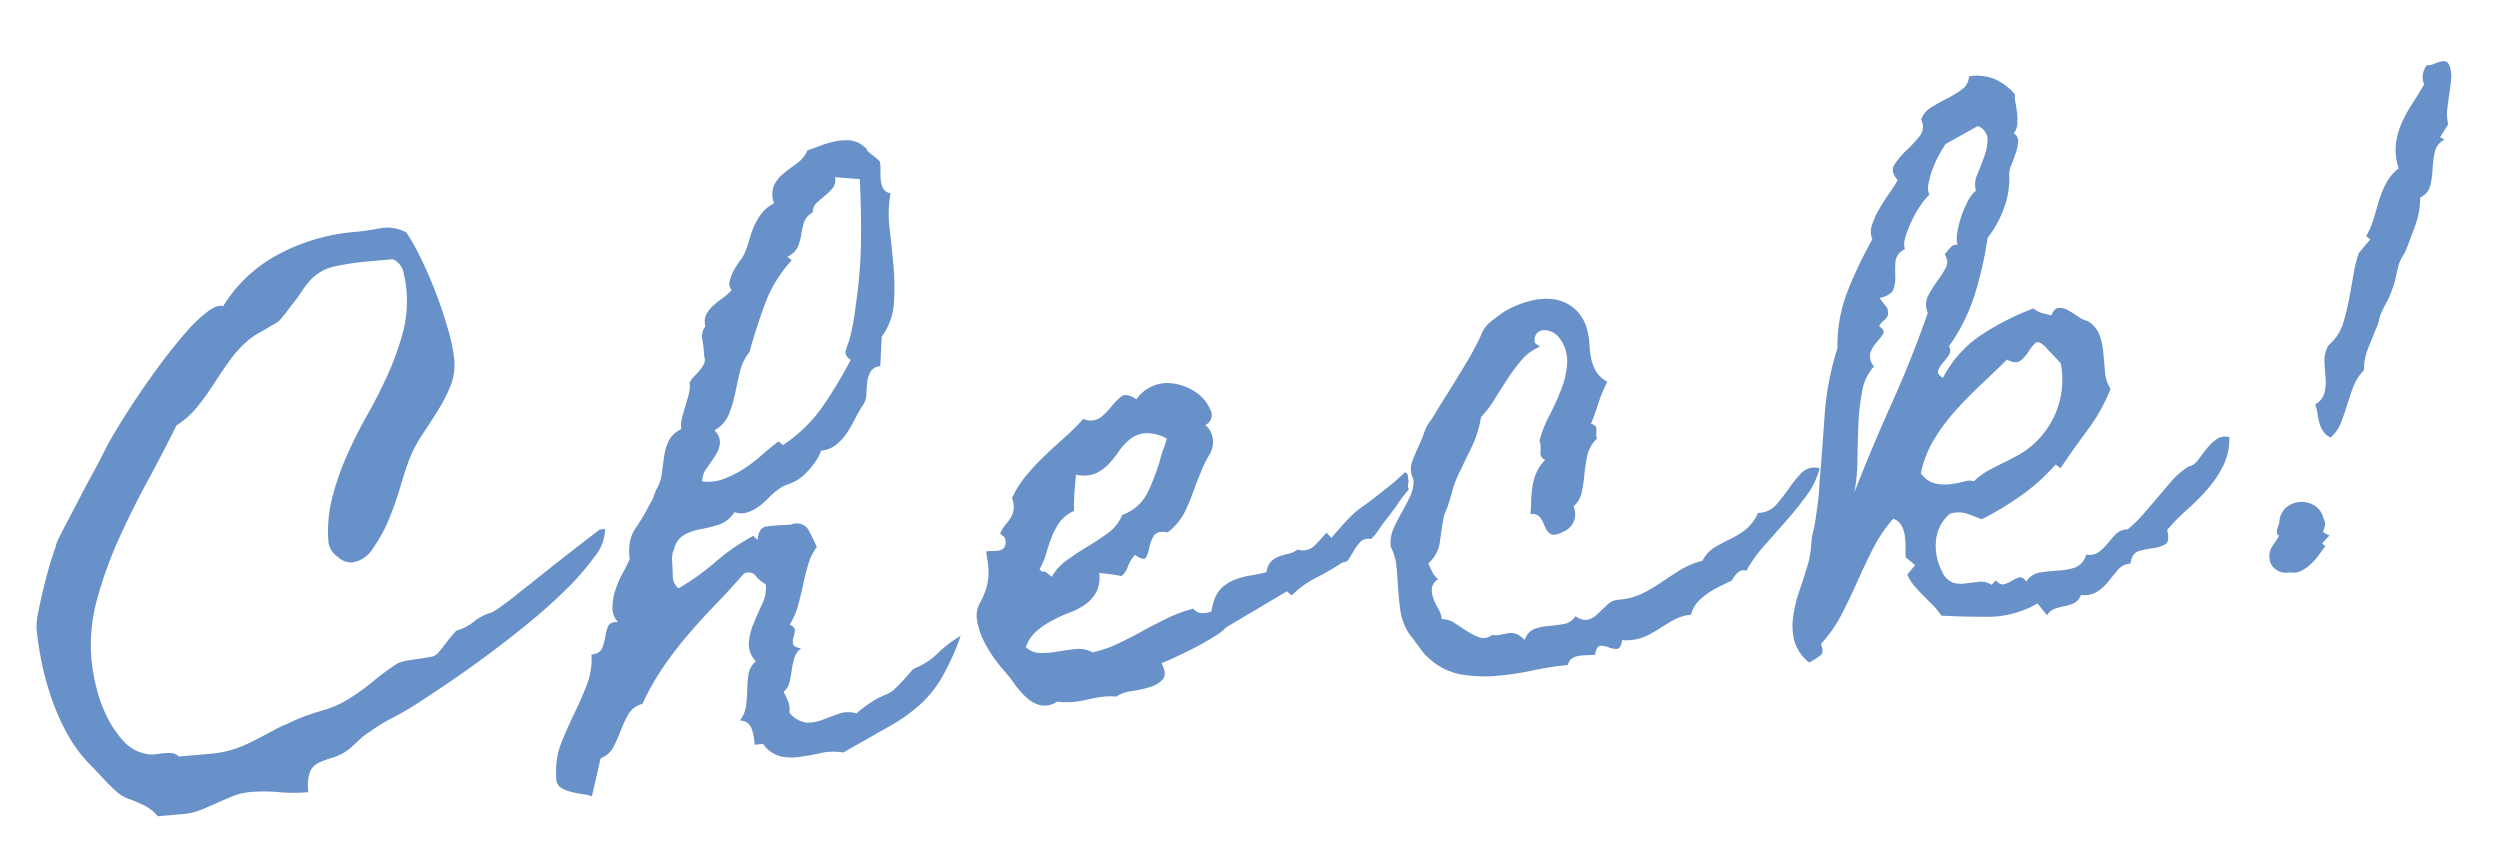 <svg xmlns="http://www.w3.org/2000/svg" width="85.249" height="28.758" viewBox="0 0 85.249 28.758">
  <path id="パス_461" data-name="パス 461" d="M-22.734-7.012a1.462,1.462,0,0,1-.42.889,8.554,8.554,0,0,1-1.064,1.035q-.645.537-1.436,1.074t-1.562,1.006q-.771.469-1.426.83t-1.025.557q-.41.215-.84.391a6.027,6.027,0,0,0-.82.41A1.908,1.908,0,0,0-31.68-.6q-.156.127-.312.244a1.678,1.678,0,0,1-.625.293,3.934,3.934,0,0,0-.518.137.613.613,0,0,0-.342.283,1.489,1.489,0,0,0-.117.693,5.612,5.612,0,0,1-1-.088,5.5,5.5,0,0,0-.977-.088,2,2,0,0,0-.6.088q-.283.088-.566.186t-.566.186a2,2,0,0,1-.6.088h-.879a1.36,1.36,0,0,0-.293-.312,2.439,2.439,0,0,0-.322-.205q-.166-.088-.332-.166a1.39,1.39,0,0,1-.322-.215A6.176,6.176,0,0,1-40.488.02q-.234-.293-.449-.566A4.56,4.56,0,0,1-41.592-1.6a7.743,7.743,0,0,1-.43-1.221,9.575,9.575,0,0,1-.244-1.289,10.481,10.481,0,0,1-.078-1.24,2.369,2.369,0,0,1,.107-.518q.107-.381.254-.811t.3-.82q.156-.391.234-.547a.986.986,0,0,1,.146-.3q.146-.244.361-.576t.469-.732q.254-.4.488-.752t.41-.635q.176-.283.254-.4.117-.176.42-.586t.713-.918q.41-.508.879-1.035t.908-.947a5.094,5.094,0,0,1,.8-.645q.361-.225.557-.146a4.879,4.879,0,0,1,2.07-1.611,6.678,6.678,0,0,1,2.578-.518,8.581,8.581,0,0,0,.908-.049,1.353,1.353,0,0,1,.889.225,7.555,7.555,0,0,1,.42.938q.225.586.41,1.24t.3,1.27a5.606,5.606,0,0,1,.117,1.006,1.938,1.938,0,0,1-.205.879,5.244,5.244,0,0,1-.5.8q-.293.391-.6.771a4.421,4.421,0,0,0-.5.771q-.156.312-.381.879A11.562,11.562,0,0,1-30.039-8a5.2,5.2,0,0,1-.645.967,1,1,0,0,1-.762.41.706.706,0,0,1-.469-.254.706.706,0,0,1-.254-.469,4.562,4.562,0,0,1,.254-1.523,9.238,9.238,0,0,1,.625-1.4q.371-.674.82-1.328t.82-1.318a9.421,9.421,0,0,0,.625-1.357,4.2,4.2,0,0,0,.254-1.455,4,4,0,0,0-.049-.6.631.631,0,0,0-.322-.479h-.9a8.982,8.982,0,0,0-1.074.068,1.582,1.582,0,0,0-.957.459,3.9,3.9,0,0,0-.3.342,3.9,3.9,0,0,1-.3.342q-.039.039-.117.127l-.166.186a2.237,2.237,0,0,1-.176.176.73.73,0,0,1-.127.1q-.078.039-.166.078t-.166.078q-.156.078-.312.146a2.422,2.422,0,0,0-.312.166,3.639,3.639,0,0,0-.732.645q-.322.371-.625.762t-.635.742a2.927,2.927,0,0,1-.781.586q-.508.84-1.123,1.768t-1.162,1.9A13.69,13.69,0,0,0-40.2-6.133a5.832,5.832,0,0,0-.371,2.012,6.675,6.675,0,0,0,.078.947,4.844,4.844,0,0,0,.273,1.045,3.516,3.516,0,0,0,.5.9,1.374,1.374,0,0,0,.771.508.824.824,0,0,0,.283.029q.146-.01.283-.01a1.732,1.732,0,0,1,.264.02.362.362,0,0,1,.225.137h1.074a3.716,3.716,0,0,0,.684-.059,3.778,3.778,0,0,0,.605-.166q.293-.107.586-.234t.625-.264q.2-.059.352-.117t.332-.117q.43-.117.84-.2a3.069,3.069,0,0,0,.8-.273A7.1,7.1,0,0,0-31.1-2.5a9.256,9.256,0,0,1,.889-.547,1.152,1.152,0,0,1,.342-.078q.205-.02.42-.029t.4-.029a.432.432,0,0,0,.264-.1q.176-.176.342-.361A4.729,4.729,0,0,1-28.086-4a1.627,1.627,0,0,0,.625-.254,1.627,1.627,0,0,1,.625-.254A1.622,1.622,0,0,0-26.65-4.6q.088-.049.186-.107.273-.156.527-.332t.508-.332q1.25-.84,2.52-1.641Zm11.766,4.688A8.472,8.472,0,0,1-11.75-.937a3.964,3.964,0,0,1-.83.85,6.009,6.009,0,0,1-1.1.635q-.645.293-1.621.742a2.027,2.027,0,0,0-.762-.049q-.371.049-.713.068a1.983,1.983,0,0,1-.654-.068A1.045,1.045,0,0,1-18,.762h-.293a1.722,1.722,0,0,0-.049-.537A.4.4,0,0,0-18.723-.1a1.039,1.039,0,0,0,.254-.479,4.861,4.861,0,0,0,.088-.537,4.454,4.454,0,0,1,.088-.527A.737.737,0,0,1-18-2.07a.829.829,0,0,1-.186-.635,2.088,2.088,0,0,1,.215-.645q.166-.322.352-.645a1.3,1.3,0,0,0,.186-.654,1.261,1.261,0,0,1-.322-.322.308.308,0,0,0-.4-.107q-.527.508-1.055.967t-1.025.947a12.677,12.677,0,0,0-.937,1.025,8.776,8.776,0,0,0-.811,1.182.747.747,0,0,0-.508.313,3.987,3.987,0,0,0-.312.537,4.767,4.767,0,0,1-.3.537.767.767,0,0,1-.459.332q-.1.313-.205.635t-.205.635a1.272,1.272,0,0,0-.3-.1,3.275,3.275,0,0,1-.361-.1,1.386,1.386,0,0,1-.312-.146.393.393,0,0,1-.176-.225.38.38,0,0,1-.01-.166q.01-.127.01-.166A2.648,2.648,0,0,1-24.846.107q.244-.479.518-.937t.508-.928a2.477,2.477,0,0,0,.254-1.035.384.384,0,0,0,.381-.176,1.807,1.807,0,0,0,.137-.371,1.714,1.714,0,0,1,.127-.352q.078-.156.352-.117a.713.713,0,0,1-.146-.518,2.021,2.021,0,0,1,.146-.566,3.169,3.169,0,0,1,.293-.547q.176-.264.293-.479a1.733,1.733,0,0,1,.049-.547,1.234,1.234,0,0,1,.244-.488q.176-.215.313-.41t.273-.41a.89.89,0,0,0,.127-.215,1.652,1.652,0,0,1,.107-.215,1.456,1.456,0,0,0,.234-.537q.059-.283.127-.566a1.962,1.962,0,0,1,.2-.508.888.888,0,0,1,.459-.361,1.149,1.149,0,0,1,.068-.4q.068-.186.146-.381t.146-.381a1.149,1.149,0,0,0,.068-.4.794.794,0,0,1,.176-.2q.117-.1.215-.2a.9.9,0,0,0,.156-.205.357.357,0,0,0,.02-.264,2.875,2.875,0,0,0-.01-.527.578.578,0,0,1,.146-.469.555.555,0,0,1,.068-.41,1.166,1.166,0,0,1,.264-.273,3.45,3.45,0,0,1,.342-.225,1.552,1.552,0,0,0,.322-.244.33.33,0,0,1-.039-.312A1.5,1.5,0,0,1-17.6-15.4a2.8,2.8,0,0,1,.244-.322,1.368,1.368,0,0,0,.2-.273,4.879,4.879,0,0,0,.205-.469,3.024,3.024,0,0,1,.205-.439,2,2,0,0,1,.283-.381,1.3,1.3,0,0,1,.439-.293.858.858,0,0,1,.049-.605,1.188,1.188,0,0,1,.352-.371q.225-.156.479-.3a1.106,1.106,0,0,0,.41-.42l.469-.127a3.49,3.49,0,0,1,.508-.1,1.743,1.743,0,0,1,.488.01.843.843,0,0,1,.43.215l.1.1q.02.02.02.029a.16.16,0,0,0,.01.039.4.4,0,0,0,.088.107q.078.078.156.146a1.294,1.294,0,0,1,.156.166,1.175,1.175,0,0,1,0,.3,2.759,2.759,0,0,0-.02.322.865.865,0,0,0,.049.293.336.336,0,0,0,.244.2,4.069,4.069,0,0,0-.137,1.211q.02.645.02,1.3a7.9,7.9,0,0,1-.1,1.26,2.113,2.113,0,0,1-.508,1.074l-.137,1a.434.434,0,0,0-.352.166.942.942,0,0,0-.137.342q-.039.2-.068.41a.665.665,0,0,1-.146.352,4.47,4.47,0,0,0-.312.449,4.287,4.287,0,0,1-.332.469,1.753,1.753,0,0,1-.4.361.926.926,0,0,1-.518.146,1.016,1.016,0,0,1-.156.273,2.83,2.83,0,0,1-.264.3,2.159,2.159,0,0,1-.3.254,1.143,1.143,0,0,1-.273.146,2.272,2.272,0,0,1-.283.088.955.955,0,0,0-.283.127,1.982,1.982,0,0,0-.352.254,2.474,2.474,0,0,1-.371.273,1.394,1.394,0,0,1-.41.166.66.66,0,0,1-.43-.049,1.015,1.015,0,0,1-.576.381,5.626,5.626,0,0,1-.625.1,2,2,0,0,0-.566.137.757.757,0,0,0-.4.479.367.367,0,0,0-.068.166.971.971,0,0,0-.029.166q0,.215-.02.527a.546.546,0,0,0,.156.469,8.4,8.4,0,0,0,1.338-.791,7.158,7.158,0,0,1,1.357-.771l.137.156q.059-.43.371-.439t.645.01h.137a.216.216,0,0,0,.068-.01.216.216,0,0,1,.068-.01.471.471,0,0,1,.488.293q.117.293.215.566a1.779,1.779,0,0,0-.342.557q-.127.322-.234.674t-.234.693a2.6,2.6,0,0,1-.342.635q.176.1.156.215a1.063,1.063,0,0,1-.068.234.393.393,0,0,0-.029.225q.02.107.254.166a.686.686,0,0,0-.264.322,3.422,3.422,0,0,0-.117.391q-.049.205-.107.391a.657.657,0,0,1-.234.322,2.763,2.763,0,0,1,.127.342.823.823,0,0,1,.01.381.9.9,0,0,0,.557.391A1.339,1.339,0,0,0-15.91.117q.273-.078.566-.156A.974.974,0,0,1-14.738,0a4.4,4.4,0,0,1,.762-.449q.215-.078.342-.117a1.013,1.013,0,0,0,.3-.176q.176-.137.664-.605A2.355,2.355,0,0,0-11.8-1.8,4.075,4.075,0,0,1-10.969-2.324Zm-2.91-15.957a.434.434,0,0,1-.107.361,2.007,2.007,0,0,1-.283.234q-.156.107-.3.215a.425.425,0,0,0-.166.322.6.6,0,0,0-.332.313,2.861,2.861,0,0,0-.127.4,1.853,1.853,0,0,1-.146.4.7.7,0,0,1-.391.313l.137.137A4.42,4.42,0,0,0-16.623-14.2q-.381.8-.674,1.6a1.737,1.737,0,0,0-.391.654q-.117.361-.225.723a3.941,3.941,0,0,1-.273.684,1.116,1.116,0,0,1-.537.5.566.566,0,0,1,.146.469,1.015,1.015,0,0,1-.205.41q-.156.2-.322.391a.749.749,0,0,0-.186.43,1.547,1.547,0,0,0,.732-.02,3.46,3.46,0,0,0,.713-.283,4.974,4.974,0,0,0,.664-.42,7.117,7.117,0,0,1,.605-.41l.137.137a5.059,5.059,0,0,0,1.455-1.182,15.366,15.366,0,0,0,1.1-1.514.323.323,0,0,1-.156-.293q.039-.1.1-.234t.1-.234a8.642,8.642,0,0,0,.293-1.094,15.84,15.84,0,0,0,.361-2.119q.107-1.064.146-2.139ZM4.7-5.977q-.176.176-.264.273t-.156.186q-.068.088-.156.186l-.264.293a3.56,3.56,0,0,0-.293.332,1.775,1.775,0,0,1-.312.313.372.372,0,0,0-.361.059,1.831,1.831,0,0,0-.234.264q-.107.146-.2.273a.221.221,0,0,1-.225.107,8.666,8.666,0,0,1-.937.439,3.389,3.389,0,0,0-.9.537L.25-2.871l-2.031.977a.777.777,0,0,0-.2.117,1.777,1.777,0,0,1-.2.137,8.532,8.532,0,0,1-.889.42q-.459.186-.908.342L-4.223-.8q.156.391,0,.547a.914.914,0,0,1-.449.225,3.759,3.759,0,0,1-.645.088A1.2,1.2,0,0,0-5.863.2,2.335,2.335,0,0,0-6.342.166a4.442,4.442,0,0,0-.5.049,3.606,3.606,0,0,1-.508.039A2.434,2.434,0,0,1-7.855.2h-.039a.748.748,0,0,1-.576.068A1.134,1.134,0,0,1-8.91-.029a2.64,2.64,0,0,1-.361-.488,5.487,5.487,0,0,0-.342-.518q-.117-.156-.293-.449a3.962,3.962,0,0,1-.3-.625,2.47,2.47,0,0,1-.156-.674.882.882,0,0,1,.146-.6,2.42,2.42,0,0,0,.283-.547,1.983,1.983,0,0,0,.107-.684q0-.137-.01-.254t-.01-.254q.1,0,.215.01a1.293,1.293,0,0,0,.225,0,.275.275,0,0,0,.176-.078.342.342,0,0,0,.068-.244.2.2,0,0,0-.068-.156A.277.277,0,0,1-9.32-5.7,1.867,1.867,0,0,1-9.1-5.986,1.818,1.818,0,0,0-8.91-6.2a.76.76,0,0,0,.117-.254.865.865,0,0,0-.02-.4,3.451,3.451,0,0,1,.557-.732,8.442,8.442,0,0,1,.674-.605q.352-.283.723-.557a7.62,7.62,0,0,0,.7-.586.6.6,0,0,0,.6,0,2.573,2.573,0,0,0,.4-.342,2.079,2.079,0,0,1,.352-.3q.176-.117.469.1l.039.039a1.309,1.309,0,0,1,1.064-.469,1.791,1.791,0,0,1,.918.352,1.358,1.358,0,0,1,.5.674.372.372,0,0,1-.215.518.694.694,0,0,1,.215.508.84.84,0,0,1-.156.508,3.454,3.454,0,0,0-.3.479q-.127.244-.264.518a7.972,7.972,0,0,1-.43.85,1.988,1.988,0,0,1-.664.674q-.352-.1-.479.078a1.217,1.217,0,0,0-.186.381,1.165,1.165,0,0,1-.137.322q-.078.117-.332-.078l-.039-.039-.039.039a1.178,1.178,0,0,0-.244.352.646.646,0,0,1-.244.293,3.088,3.088,0,0,0-.371-.1q-.2-.039-.371-.078a1.151,1.151,0,0,1-.156.645,1.244,1.244,0,0,1-.4.381,2.272,2.272,0,0,1-.557.234,5.3,5.3,0,0,0-.615.215,2.99,2.99,0,0,0-.566.313,1.285,1.285,0,0,0-.42.518.737.737,0,0,0,.488.244,3.135,3.135,0,0,0,.605,0q.313-.029.615-.029a.946.946,0,0,1,.537.156l.02.02.02-.02A3.946,3.946,0,0,0-5.6-1.611q.439-.166.859-.352t.859-.352a4.793,4.793,0,0,1,.908-.244.35.35,0,0,0,.264.176.89.89,0,0,0,.322-.02l.02-.039q.039-.137.078-.244a1.619,1.619,0,0,1,.117-.244,1.011,1.011,0,0,1,.332-.332,1.593,1.593,0,0,1,.42-.176,2.72,2.72,0,0,1,.479-.078q.254-.02.508-.059h.039l.02-.059A.614.614,0,0,1-.17-3.955.872.872,0,0,1,.1-4.082a2.219,2.219,0,0,1,.313-.059.775.775,0,0,0,.322-.117.576.576,0,0,0,.586-.078q.234-.2.449-.41l.156.2.059-.078.439-.41q.146-.137.283-.244A2.765,2.765,0,0,1,3.033-5.5q.186-.107.518-.322.273-.176.537-.352a5.676,5.676,0,0,0,.518-.391.145.145,0,0,1,.1.146v.205a.379.379,0,0,0-.029.117A.134.134,0,0,0,4.7-5.977ZM-3.383-8.418q-.02-.02-.029-.02t-.029-.02a1.444,1.444,0,0,0-.684-.205.957.957,0,0,0-.5.156,1.828,1.828,0,0,0-.41.371,3.909,3.909,0,0,1-.391.41,1.413,1.413,0,0,1-.479.283,1.062,1.062,0,0,1-.664-.02q-.059.313-.107.615t-.068.615A1.189,1.189,0,0,0-7.26-5.9a2.262,2.262,0,0,0-.312.469,5.8,5.8,0,0,0-.234.537,2.5,2.5,0,0,1-.283.537l.078.1q.078-.039.176.059l.137.137a1.8,1.8,0,0,1,.576-.527q.361-.215.742-.4t.732-.4a1.378,1.378,0,0,0,.527-.566,1.523,1.523,0,0,0,.938-.7,7.039,7.039,0,0,0,.527-1.094A3.277,3.277,0,0,1-3.51-8.1,1.627,1.627,0,0,0-3.383-8.418Zm22.1,2.949a2.773,2.773,0,0,1-.537.9q-.361.41-.771.8L16.6-3a4.679,4.679,0,0,0-.674.791.309.309,0,0,0-.3.039.952.952,0,0,0-.225.254q-.215.078-.439.166a3.256,3.256,0,0,0-.43.205,1.952,1.952,0,0,0-.371.273.929.929,0,0,0-.244.391,1.739,1.739,0,0,0-.645.146q-.273.127-.527.264a2.919,2.919,0,0,1-.547.225,1.646,1.646,0,0,1-.7.029q-.078.293-.205.283A.713.713,0,0,1,11.02-.01a.724.724,0,0,0-.273-.078Q10.609-.1,10.531.2q-.137,0-.283-.01a1.914,1.914,0,0,0-.273,0A.576.576,0,0,0,9.74.254a.384.384,0,0,0-.166.215A9.619,9.619,0,0,0,8.383.547a9.991,9.991,0,0,1-1.24.078A4.816,4.816,0,0,1,5.951.479a2.2,2.2,0,0,1-1.025-.6A1.785,1.785,0,0,1,4.672-.43q-.1-.156-.215-.352Q4.4-.879,4.34-.967a1.915,1.915,0,0,1-.117-.205,2.029,2.029,0,0,1-.176-.723q-.02-.371-.01-.742t.01-.732a1.952,1.952,0,0,0-.137-.713,1.206,1.206,0,0,1,.146-.6q.146-.264.322-.518t.332-.518a1.269,1.269,0,0,0,.176-.576.745.745,0,0,1,.02-.645q.156-.313.313-.586a2.034,2.034,0,0,0,.107-.205q.049-.107.107-.225a1.223,1.223,0,0,1,.156-.234q.1-.117.176-.215.254-.352.508-.684t.508-.684q.176-.234.342-.469t.322-.488q.078-.117.156-.264a1.591,1.591,0,0,1,.156-.244,1.424,1.424,0,0,1,.332-.264q.234-.146.371-.225A3.274,3.274,0,0,1,9.3-12a2.151,2.151,0,0,1,.84-.01,1.4,1.4,0,0,1,.693.361,1.429,1.429,0,0,1,.4.811,2.589,2.589,0,0,1,.029.5,2.913,2.913,0,0,0,.02.479,1.427,1.427,0,0,0,.127.439,1.008,1.008,0,0,0,.352.381,4.306,4.306,0,0,0-.361.684q-.146.352-.322.7.2.059.166.225a.962.962,0,0,0-.01.3,1.064,1.064,0,0,0-.371.527,5.312,5.312,0,0,0-.156.635,5.153,5.153,0,0,1-.146.605.889.889,0,0,1-.322.459.643.643,0,0,1-.391.82q-.352.137-.469.049a.472.472,0,0,1-.166-.254,1.949,1.949,0,0,0-.127-.322.334.334,0,0,0-.332-.156q.039-.234.068-.479a3.874,3.874,0,0,1,.088-.479,1.894,1.894,0,0,1,.176-.449,1.329,1.329,0,0,1,.332-.391.26.26,0,0,1-.137-.3.937.937,0,0,0,0-.381,4.015,4.015,0,0,1,.41-.82,8.9,8.9,0,0,0,.488-.869,2.858,2.858,0,0,0,.273-.889,1.291,1.291,0,0,0-.215-.879.6.6,0,0,0-.225-.2.6.6,0,0,0-.283-.078.32.32,0,0,0-.234.1.377.377,0,0,0-.078.313l.156.137a1.642,1.642,0,0,0-.654.391,5.913,5.913,0,0,0-.537.6q-.254.322-.5.654a3.371,3.371,0,0,1-.518.566,3.676,3.676,0,0,1-.42,1.016q-.283.469-.557.938a3.655,3.655,0,0,0-.225.488q-.068.2-.186.469a1.622,1.622,0,0,1-.088.186,1.622,1.622,0,0,0-.088.186q-.117.43-.205.84a1.207,1.207,0,0,1-.459.7q.059.156.107.293a.756.756,0,0,0,.186.273.422.422,0,0,0-.244.283.815.815,0,0,0,.02.352,2.137,2.137,0,0,0,.137.371.841.841,0,0,1,.088.361.78.78,0,0,1,.43.176q.2.156.4.313a2.066,2.066,0,0,0,.4.244.453.453,0,0,0,.43-.049.76.76,0,0,0,.293.02q.137-.02.273-.029a.53.53,0,0,1,.264.049.767.767,0,0,1,.264.234.576.576,0,0,1,.371-.352,2.047,2.047,0,0,1,.5-.059q.264,0,.508-.02a.592.592,0,0,0,.42-.234.512.512,0,0,0,.42.156.815.815,0,0,0,.352-.176q.166-.137.342-.273a.621.621,0,0,1,.391-.137,2.256,2.256,0,0,0,.82-.137,5.447,5.447,0,0,0,.684-.322q.332-.186.674-.361a2.753,2.753,0,0,1,.791-.254,1.166,1.166,0,0,1,.459-.42q.264-.127.547-.234A3.065,3.065,0,0,0,16.01-3.6a1.508,1.508,0,0,0,.479-.537.828.828,0,0,0,.645-.225,6.323,6.323,0,0,0,.488-.527,3.793,3.793,0,0,1,.479-.488A.613.613,0,0,1,18.715-5.469Zm14.012.156a2.11,2.11,0,0,1-.283.938,3.649,3.649,0,0,1-.6.752,7.365,7.365,0,0,1-.762.645,6.535,6.535,0,0,0-.742.635q.059.41-.117.488a1.143,1.143,0,0,1-.42.088,3.123,3.123,0,0,0-.488.059q-.244.049-.322.4a.608.608,0,0,0-.449.176q-.176.176-.352.361a1.7,1.7,0,0,1-.4.313.863.863,0,0,1-.576.068.482.482,0,0,1-.254.254,1.374,1.374,0,0,1-.332.078A2.879,2.879,0,0,0,26.291,0a.491.491,0,0,0-.283.2l-.293-.43a3.386,3.386,0,0,1-1.631.313Q23.293.02,22.414-.1a2.412,2.412,0,0,0-.264-.391L21.857-.84q-.146-.176-.273-.352a1.512,1.512,0,0,1-.205-.41l.293-.293-.293-.293q0-.156.02-.352a2.5,2.5,0,0,0,.01-.381,1.063,1.063,0,0,0-.078-.352.519.519,0,0,0-.264-.264,4.867,4.867,0,0,0-.771.947q-.322.518-.625,1.064T19.035-.449a4.668,4.668,0,0,1-.8.957q.1.293-.059.391a2.716,2.716,0,0,1-.391.2,1.448,1.448,0,0,1-.439-.771,2.112,2.112,0,0,1,.029-.83,4.648,4.648,0,0,1,.283-.85q.186-.42.342-.811a2.767,2.767,0,0,0,.146-.449q.049-.215.088-.469.039-.156.088-.3t.088-.3q.078-.332.146-.635a6.138,6.138,0,0,0,.107-.635q.2-1.152.381-2.314a9.766,9.766,0,0,1,.635-2.236,5.041,5.041,0,0,1,.508-1.895,15.189,15.189,0,0,1,1-1.7.651.651,0,0,1,.029-.479,2.67,2.67,0,0,1,.293-.527q.186-.264.391-.508a4.937,4.937,0,0,0,.322-.42q-.234-.312-.068-.527A2.515,2.515,0,0,1,22.59-16a4.769,4.769,0,0,0,.5-.449.513.513,0,0,0,.107-.566.813.813,0,0,1,.391-.391q.273-.137.566-.254a3.319,3.319,0,0,0,.527-.264.568.568,0,0,0,.273-.42,1.68,1.68,0,0,1,.859.166,1.965,1.965,0,0,1,.645.576,1.327,1.327,0,0,0,0,.322,3.542,3.542,0,0,1,.02.371,2.022,2.022,0,0,1-.029.352.518.518,0,0,1-.146.283.3.3,0,0,1,.127.3,1.5,1.5,0,0,1-.117.381q-.088.2-.186.391a.8.8,0,0,0-.1.352,2.8,2.8,0,0,1-.283,1.1,3.6,3.6,0,0,1-.635.947,12.989,12.989,0,0,1-.605,1.885,6.248,6.248,0,0,1-1.035,1.689.267.267,0,0,1-.029.3q-.107.127-.234.254a.785.785,0,0,0-.176.244q-.049.117.146.254a3.892,3.892,0,0,1,1.436-1.348,8.969,8.969,0,0,1,1.846-.742.734.734,0,0,0,.283.186q.146.049.3.107.117-.234.273-.234a.549.549,0,0,1,.313.107q.156.107.322.244a.878.878,0,0,0,.3.176.926.926,0,0,1,.371.508,2.378,2.378,0,0,1,.078.615v.654a1.335,1.335,0,0,0,.137.605,6.03,6.03,0,0,1-.889,1.309q-.537.605-1.045,1.23l-.156-.137a6.712,6.712,0,0,1-1.26.947,9.777,9.777,0,0,1-1.416.693q-.273-.137-.508-.244A.947.947,0,0,0,23-3.535a1.352,1.352,0,0,0-.547.879A1.827,1.827,0,0,0,22.57-1.6a.689.689,0,0,0,.332.41,1,1,0,0,0,.42.068l.449-.02A.687.687,0,0,1,24.211-1l.156-.137q.137.176.264.156a.9.9,0,0,0,.264-.088,1.192,1.192,0,0,1,.264-.1q.127-.029.244.166a.66.66,0,0,1,.5-.273q.3-.02.605-.01a2.376,2.376,0,0,0,.576-.049.634.634,0,0,0,.43-.41.579.579,0,0,0,.459-.059,2.393,2.393,0,0,0,.313-.264q.146-.146.293-.283A.593.593,0,0,1,29-2.48a4.584,4.584,0,0,0,.586-.479q.273-.264.537-.527T30.646-4a2.623,2.623,0,0,1,.6-.43.538.538,0,0,0,.352-.2q.156-.176.322-.352a1.7,1.7,0,0,1,.361-.293A.533.533,0,0,1,32.727-5.312Zm-8.77-10.8q-.1.117-.244.332a3.507,3.507,0,0,0-.264.459,2.994,2.994,0,0,0-.186.488.651.651,0,0,0-.01.4,1.852,1.852,0,0,0-.322.322,3.833,3.833,0,0,0-.342.488,3.984,3.984,0,0,0-.264.527.759.759,0,0,0-.068.439.52.52,0,0,0-.352.381,4.134,4.134,0,0,0-.049.488,1.258,1.258,0,0,1-.1.449q-.088.205-.5.264l.234.371a.626.626,0,0,1,0,.225.234.234,0,0,1-.078.117q-.059.049-.127.1a.479.479,0,0,0-.127.146q.2.156.107.273a1.994,1.994,0,0,1-.234.254,1.156,1.156,0,0,0-.244.332.5.5,0,0,0,.078.488,1.647,1.647,0,0,0-.479.811,7.825,7.825,0,0,0-.225,1.113q-.078.6-.137,1.2a6.329,6.329,0,0,1-.2,1.094q.742-1.5,1.543-2.93t1.484-2.949a.672.672,0,0,1,.059-.576,4,4,0,0,1,.352-.469,4.278,4.278,0,0,0,.332-.43.418.418,0,0,0,0-.459l.205-.205a.3.3,0,0,1,.264-.088A.959.959,0,0,1,24.1-13.1a3.4,3.4,0,0,1,.186-.527,3.477,3.477,0,0,1,.264-.488,1.042,1.042,0,0,1,.3-.322.807.807,0,0,1,.1-.557q.156-.3.293-.6a1.612,1.612,0,0,0,.156-.566.509.509,0,0,0-.293-.469ZM27.219-8.32q-.117-.156-.234-.3t-.234-.3q-.215-.254-.332-.166a1.312,1.312,0,0,0-.244.254,1.438,1.438,0,0,1-.3.293q-.176.127-.469-.068-.449.371-.947.762t-.957.82a6.489,6.489,0,0,0-.82.928A3.548,3.548,0,0,0,22.141-5a.838.838,0,0,0,.459.391,1.6,1.6,0,0,0,.518.068,3.346,3.346,0,0,0,.469-.049.539.539,0,0,1,.332.02,2.124,2.124,0,0,1,.5-.312q.264-.117.547-.225t.547-.225a2.562,2.562,0,0,0,.5-.293,2.921,2.921,0,0,0,.967-1.191A2.919,2.919,0,0,0,27.219-8.32Zm14.109-8.887a1.165,1.165,0,0,1-.01.449q-.049.234-.107.479t-.107.488a1.42,1.42,0,0,0-.01.5l-.312.41.137.1a.614.614,0,0,0-.361.391,3.251,3.251,0,0,0-.127.566,3.018,3.018,0,0,1-.127.557.614.614,0,0,1-.381.381,2.7,2.7,0,0,1-.234.9q-.2.43-.41.859-.078.117-.166.244a.977.977,0,0,0-.127.244q-.078.215-.127.391a2.081,2.081,0,0,1-.146.371,2.576,2.576,0,0,1-.234.439q-.137.205-.254.42-.039.1-.078.215a1.08,1.08,0,0,1-.1.215q-.176.352-.342.674a2,2,0,0,0-.205.732,1.621,1.621,0,0,0-.42.547q-.146.313-.273.625t-.264.576A1.276,1.276,0,0,1,36.172-5a.522.522,0,0,1-.234-.225,1.053,1.053,0,0,1-.107-.3,2.579,2.579,0,0,1-.039-.332,1.43,1.43,0,0,0-.049-.312.649.649,0,0,0,.352-.371,1.565,1.565,0,0,0,.078-.5q0-.264.01-.527a1.067,1.067,0,0,1,.127-.479.424.424,0,0,1,.117-.137.947.947,0,0,0,.137-.117,1.563,1.563,0,0,0,.381-.576,7.311,7.311,0,0,0,.264-.781q.117-.42.225-.83a4.179,4.179,0,0,1,.244-.7l.43-.43-.137-.117a2.61,2.61,0,0,0,.313-.576q.117-.3.234-.6a3.34,3.34,0,0,1,.293-.566,1.608,1.608,0,0,1,.469-.469,1.934,1.934,0,0,1-.029-.791,2.447,2.447,0,0,1,.244-.693,4.363,4.363,0,0,1,.42-.645q.244-.313.479-.645a.634.634,0,0,1,.156-.645.481.481,0,0,0,.234-.02,1.542,1.542,0,0,1,.234-.059.315.315,0,0,1,.2.02Q41.289-17.383,41.328-17.207ZM35.566-1.426l.1.1q-.117.137-.254.293a2.08,2.08,0,0,1-.3.283,1.339,1.339,0,0,1-.352.2.587.587,0,0,1-.381.01.549.549,0,0,1-.459-.137.491.491,0,0,1-.186-.43.627.627,0,0,1,.146-.391,2.478,2.478,0,0,0,.244-.312l-.059-.078a.416.416,0,0,1,.039-.215.744.744,0,0,0,.078-.2.664.664,0,0,1,.283-.459.819.819,0,0,1,.488-.137.815.815,0,0,1,.479.176.666.666,0,0,1,.254.459.293.293,0,0,1,.029.225.77.77,0,0,1-.088.225.877.877,0,0,0,.215.137Z" transform="matrix(0.996, -0.087, 0.087, 0.996, 43.884, 23.044)" fill="#6891c9"/>
</svg>
